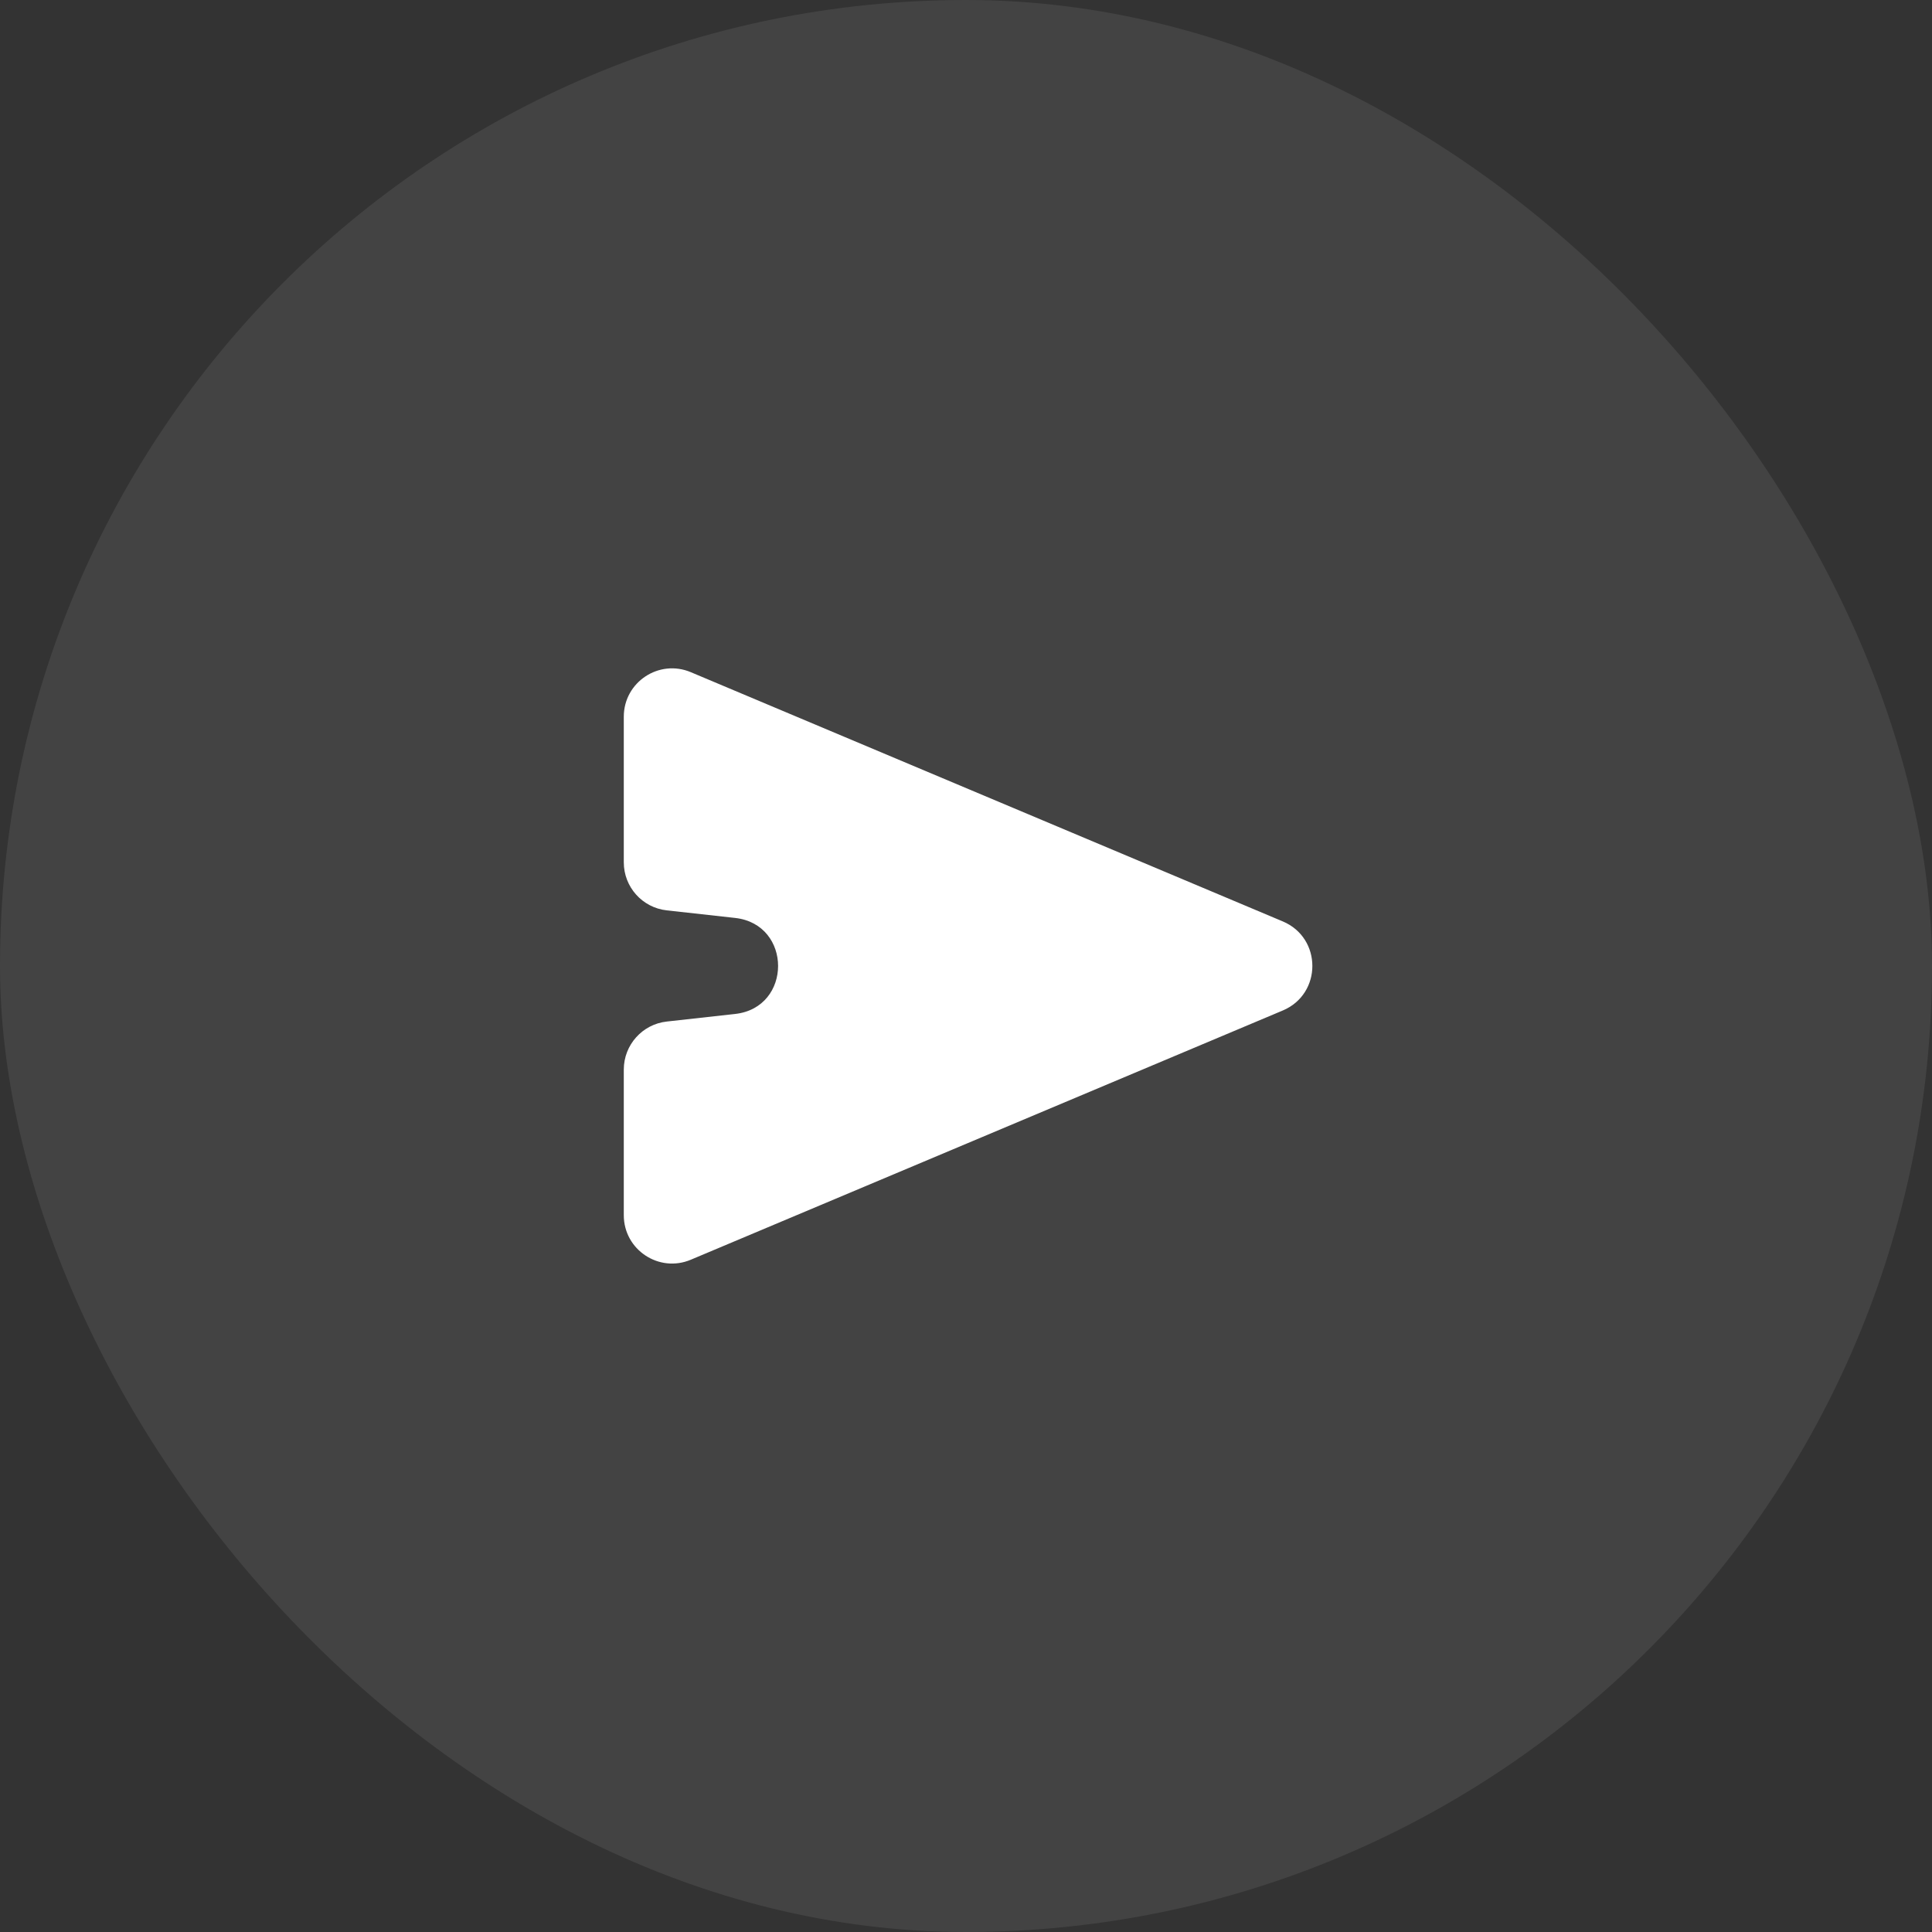 <svg width="40" height="40" viewBox="0 0 40 40" fill="none" xmlns="http://www.w3.org/2000/svg">
<rect x="0" y="0" width="40" height="40" fill="#333333" stroke="none"/>
<rect width="40" height="40" rx="20" fill="white" fill-opacity="0.08"/>
<mask id="mask0_1_153" style="mask-type:alpha" maskUnits="userSpaceOnUse" x="10" y="10" width="20" height="20">
<path d="M10 10H30V30H10V10Z" fill="#D9D9D9"/>
</mask>
<g mask="url(#mask0_1_153)">
<path d="M14.303 26.081C13.644 26.359 12.915 25.875 12.915 25.16V22.144C12.915 21.635 13.298 21.206 13.804 21.15L15.22 20.993C16.406 20.861 16.406 19.137 15.22 19.005L13.804 18.848C13.298 18.792 12.915 18.364 12.915 17.854V14.838C12.915 14.123 13.644 13.639 14.303 13.917L26.559 19.077C27.375 19.421 27.375 20.577 26.559 20.921L14.303 26.081Z" fill="white"/>
</g>
</svg>
